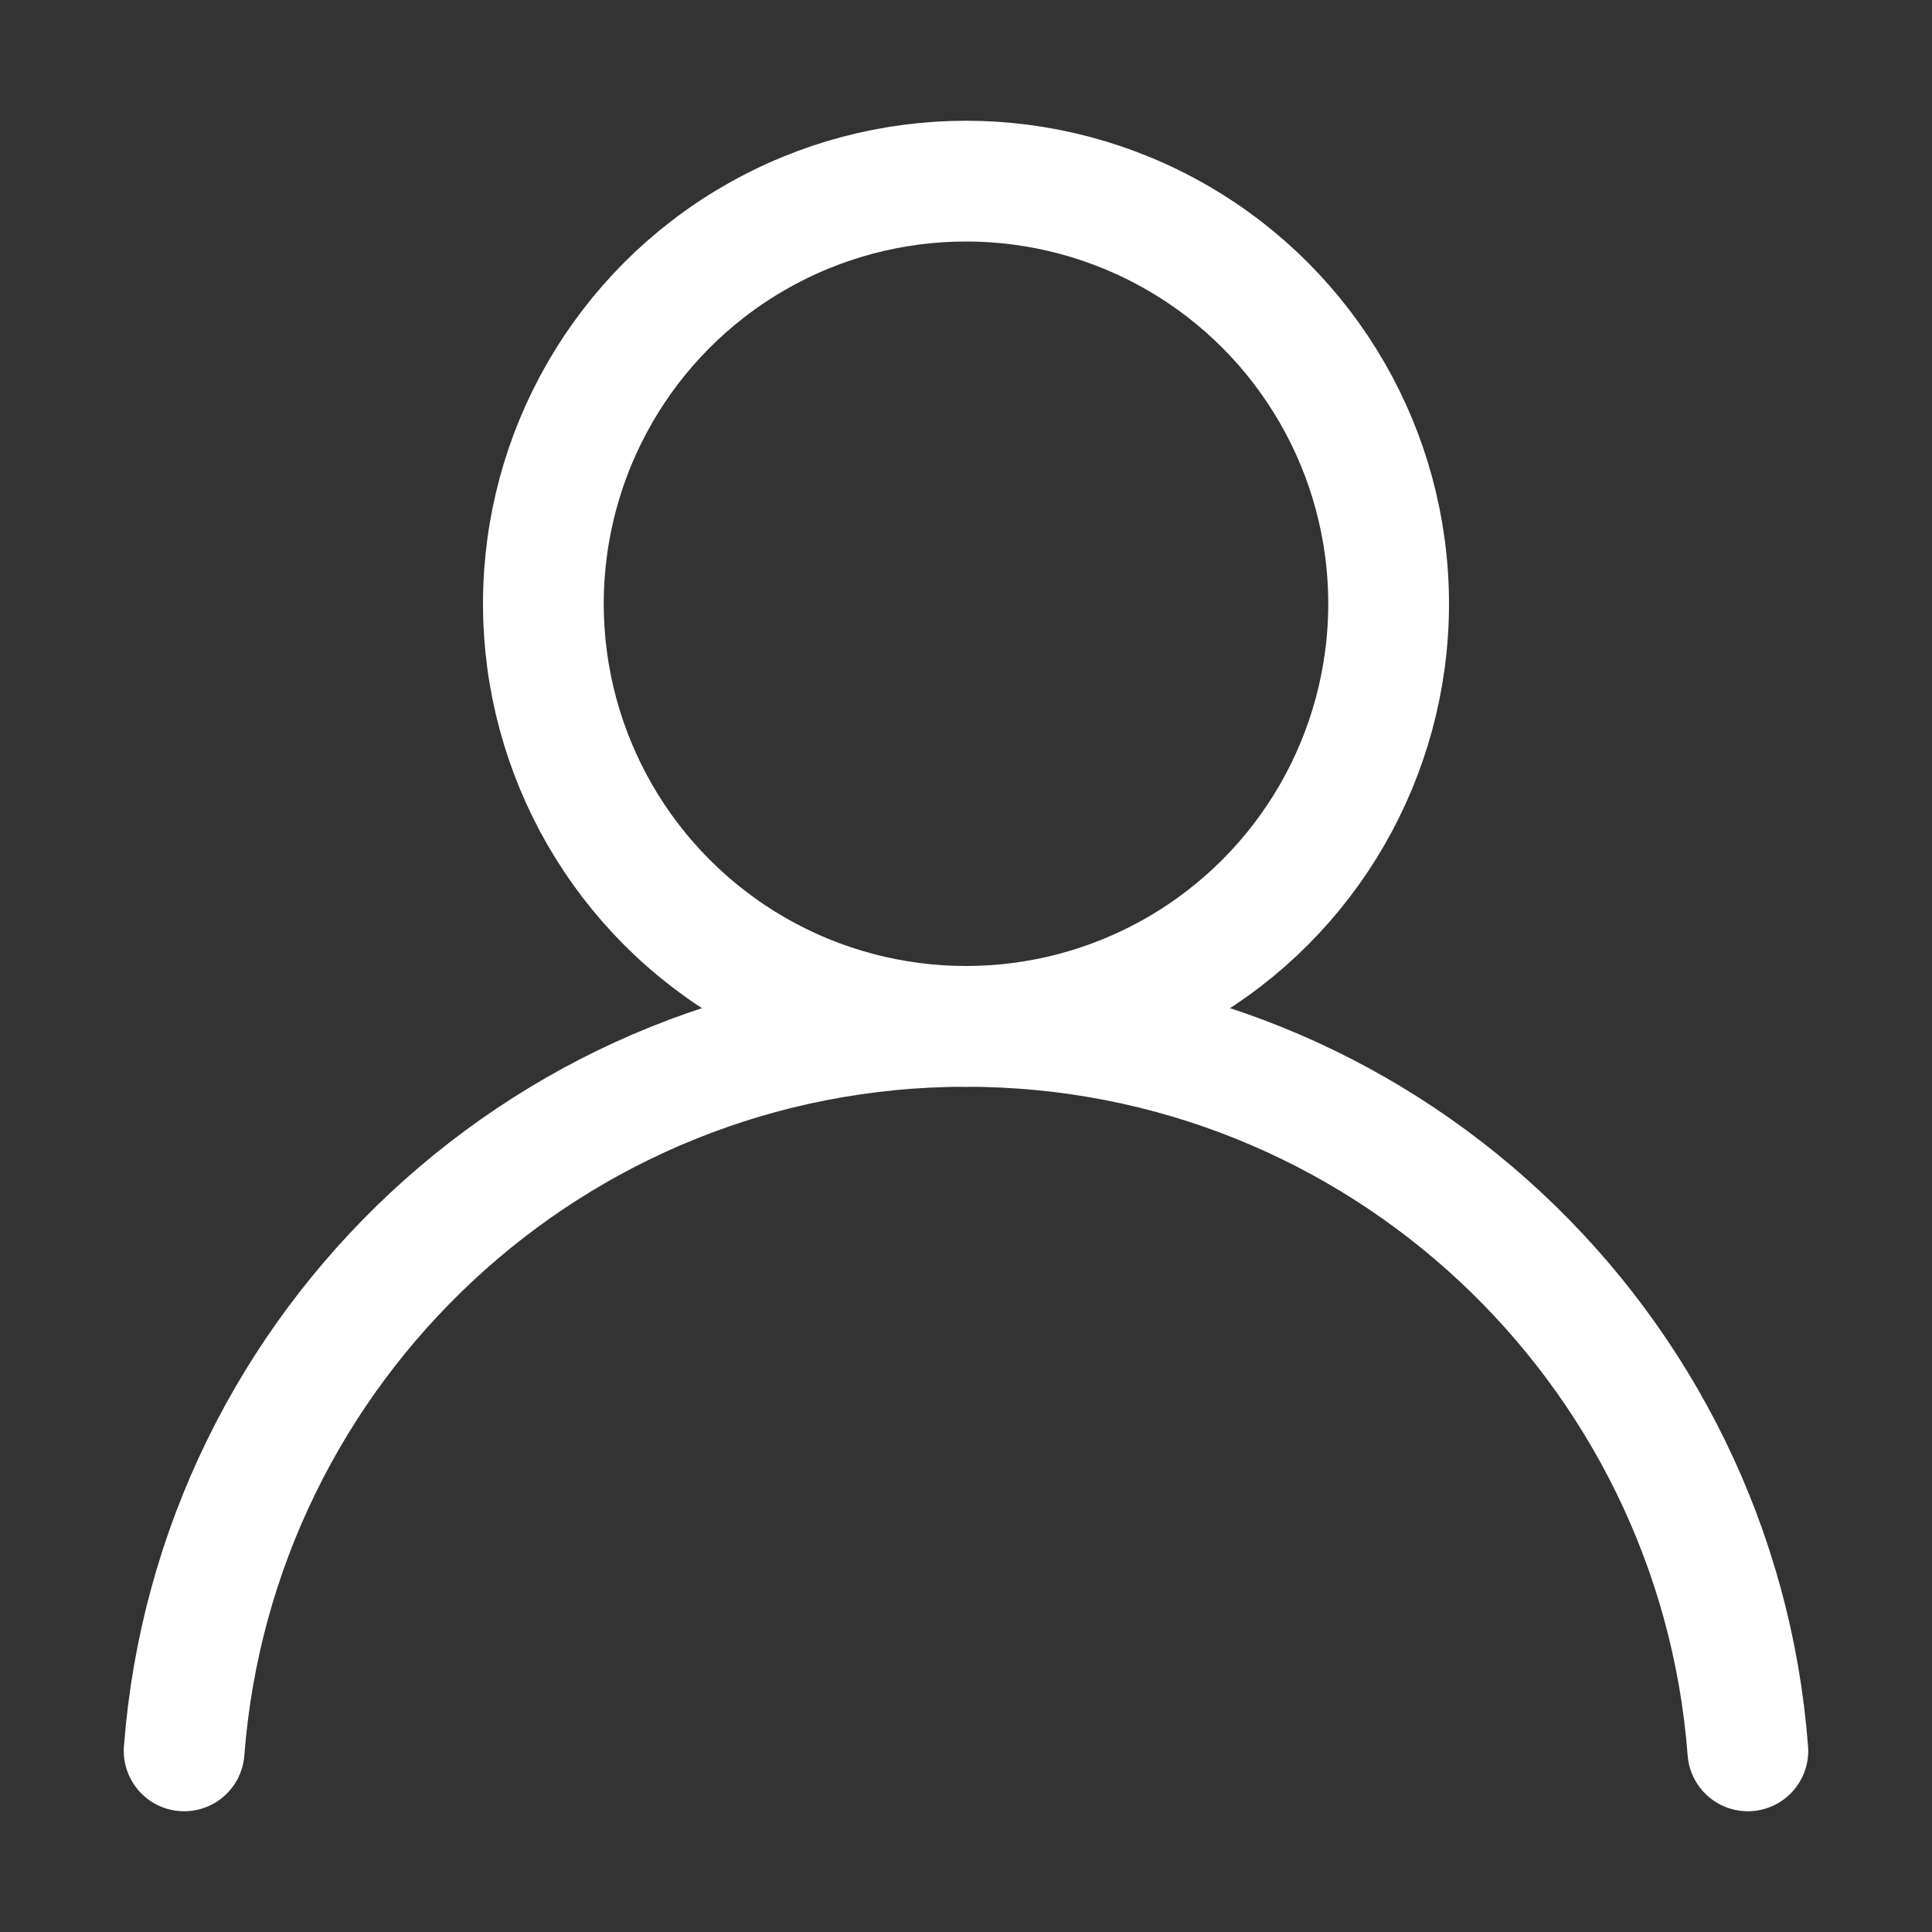 <svg xmlns="http://www.w3.org/2000/svg" width="16" height="16" viewBox="0 0 16 16"><rect x="0" y="0" width="16" height="16" fill="#333333" stroke="none"/><g class="nc-icon-wrapper" fill="#ffffff"><path d="M14.475,14.5c-.256-3.355-3.054-6-6.475-6S1.781,11.145,1.525,14.5" fill="none" stroke="#ffffff" stroke-linecap="round" stroke-linejoin="round"></path><circle cx="8" cy="5" r="3.5" fill="none" stroke="#ffffff" stroke-linecap="round" stroke-linejoin="round" data-color="color-2"></circle></g></svg>